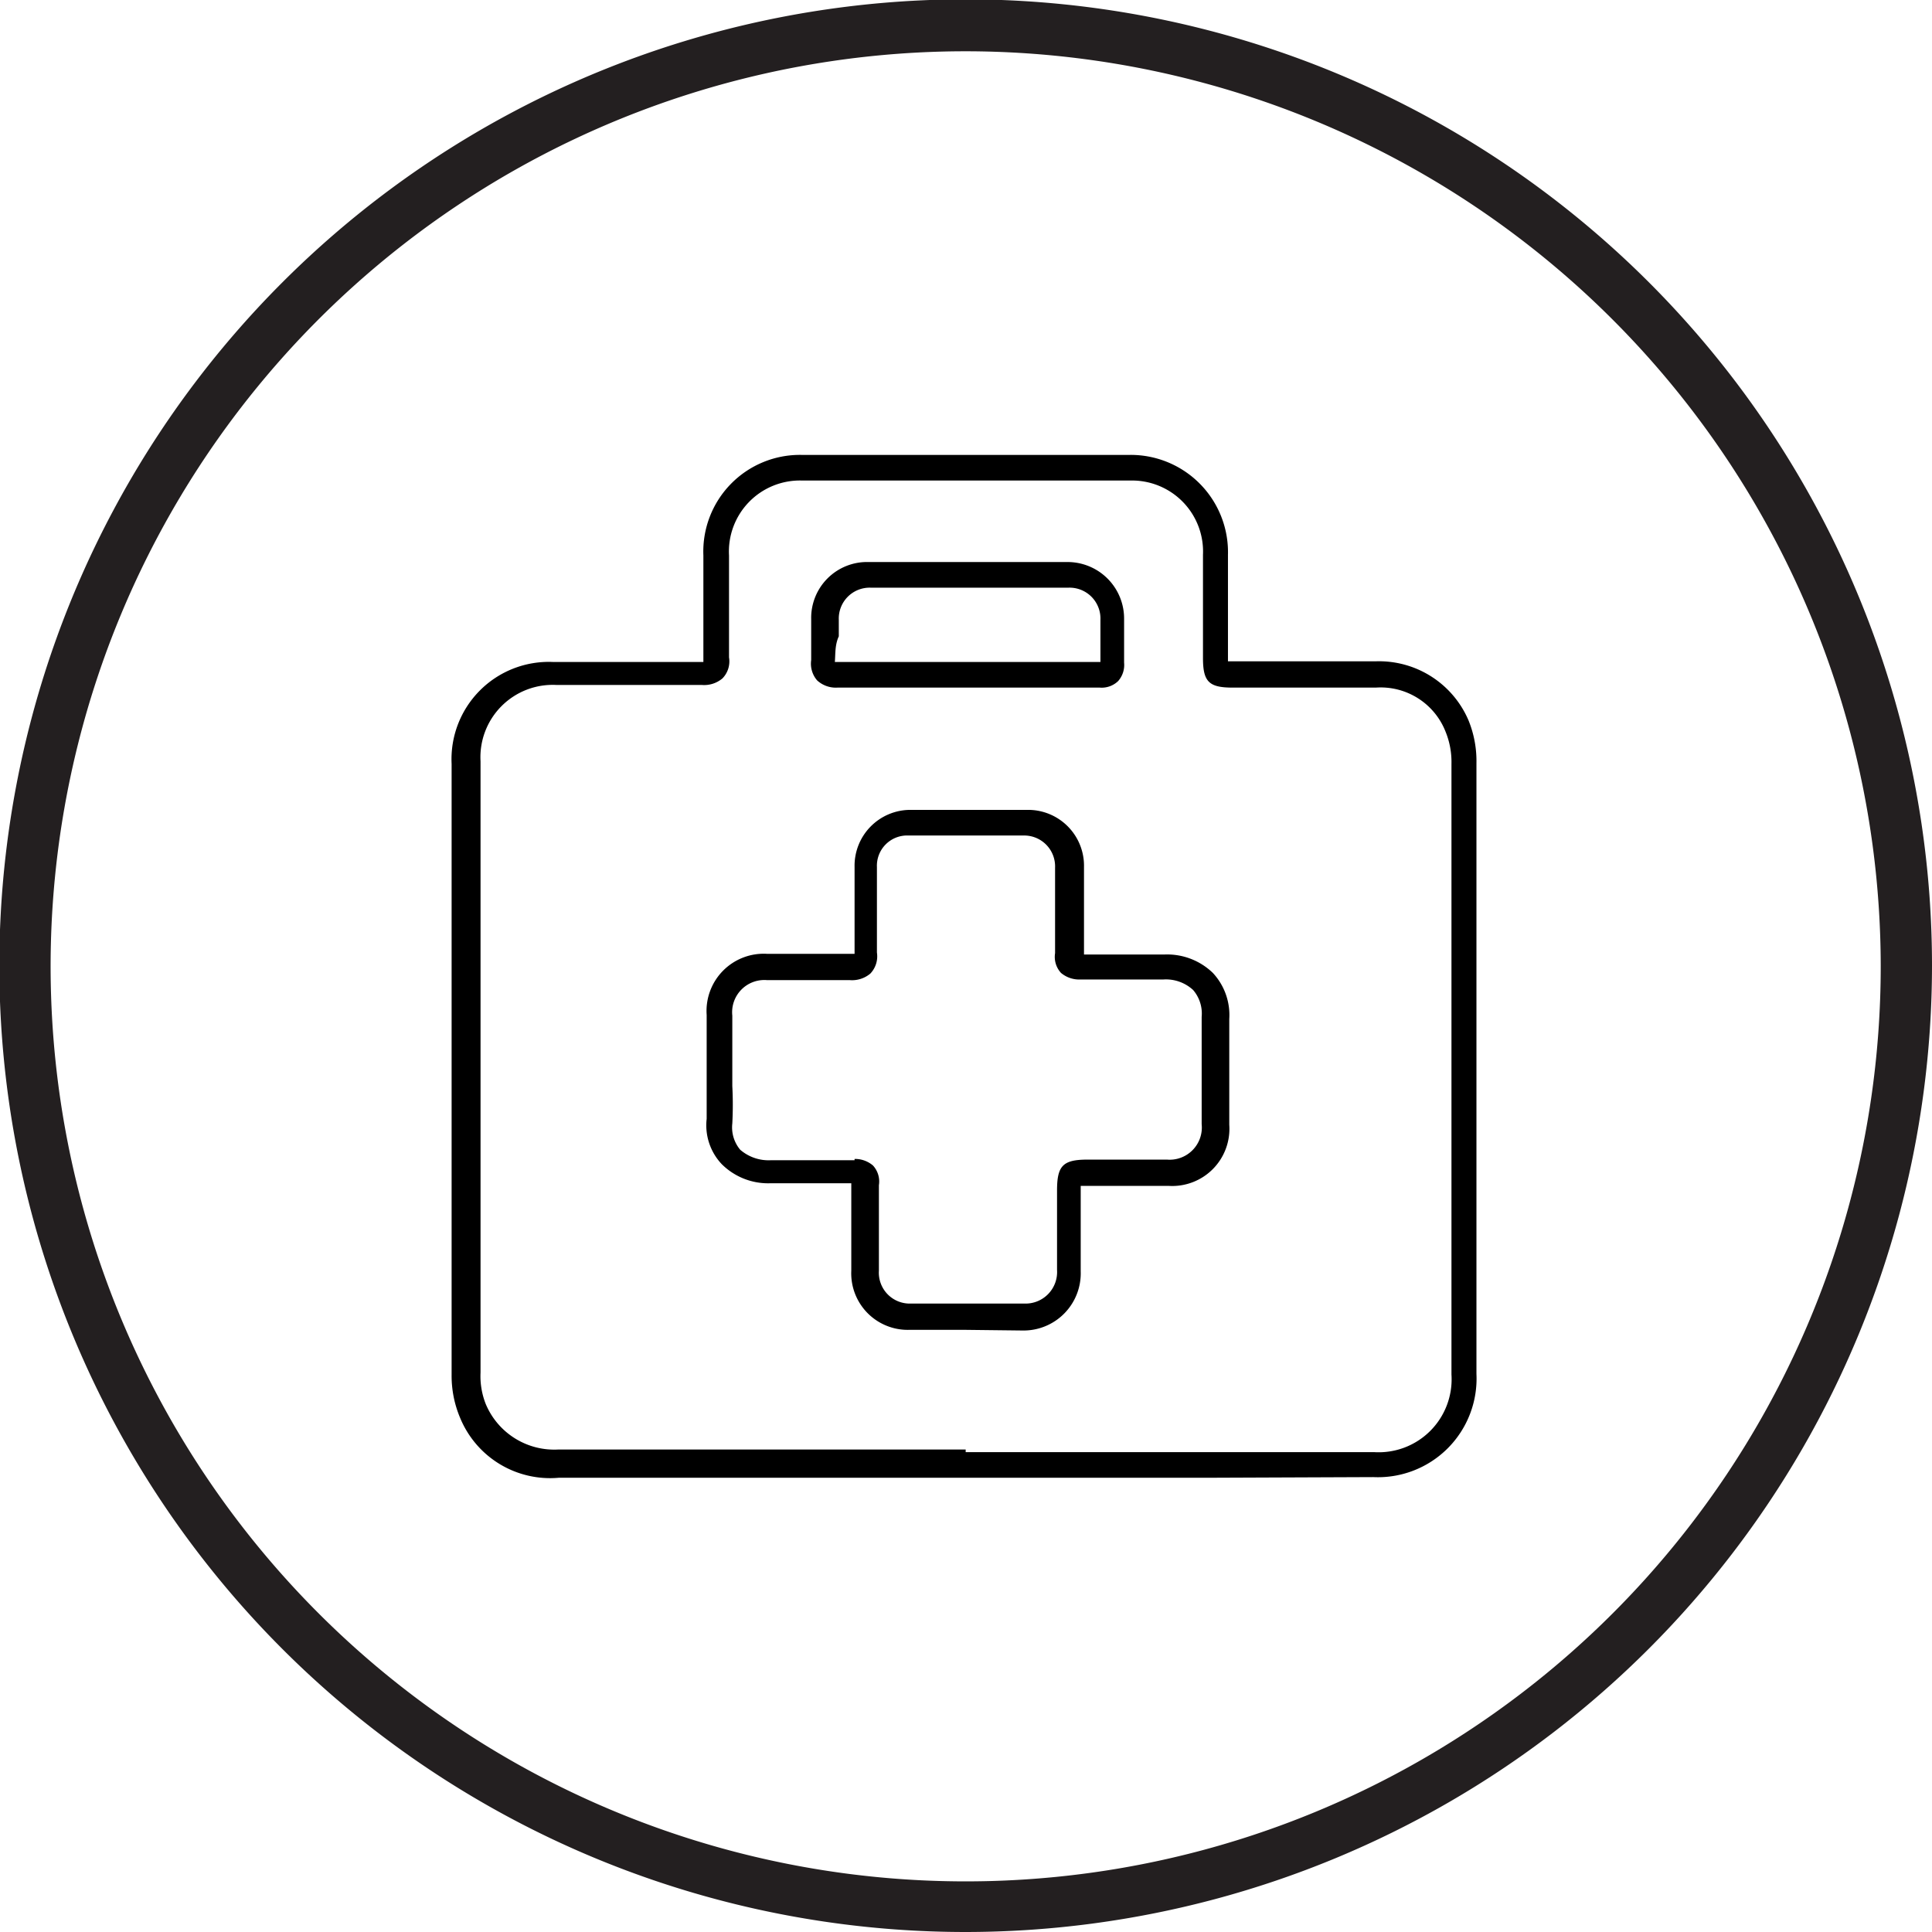 <svg viewBox="0 0 29.39 29.39" xmlns="http://www.w3.org/2000/svg"><path d="m14.69 29.39a14.7 14.7 0 1 1 14.7-14.7 14.71 14.71 0 0 1 -14.7 14.7zm0-28.61a13.92 13.92 0 1 0 13.92 13.91 13.93 13.93 0 0 0 -13.92-13.91z" fill="#231f20"/><path d="m18.37 22.48h-9.87a1.48 1.48 0 0 1 -1.5-.91 1.64 1.64 0 0 1 -.13-.65v-1.24c0-2.69 0-5.37 0-8.06a1.48 1.48 0 0 1 1.54-1.55h2.29c0-.42 0-.84 0-1.27v-.35a1.47 1.47 0 0 1 1.49-1.53h5a1.48 1.48 0 0 1 1.49 1.52v1.62h2.25a1.48 1.48 0 0 1 1.41.9 1.64 1.64 0 0 1 .12.65v.49q0 4.41 0 8.8a1.5 1.5 0 0 1 -1.57 1.57zm-3.68-.39h6.21a1.11 1.11 0 0 0 1.18-1.18q0-4.39 0-8.8v-.49a1.22 1.22 0 0 0 -.09-.49 1.06 1.06 0 0 0 -1.06-.67h-2.18c-.36 0-.45-.09-.45-.45v-1.57a1.08 1.08 0 0 0 -1.1-1.13h-5a1.08 1.08 0 0 0 -1.11 1.14v1.55a.37.37 0 0 1 -.1.32.43.43 0 0 1 -.31.1c-.74 0-1.48 0-2.21 0a1.1 1.1 0 0 0 -1.16 1.16v8.06 1.24a1.15 1.15 0 0 0 .08.48 1.13 1.13 0 0 0 1.11.69h6.19zm0-1.86h-.86a.86.86 0 0 1 -.88-.9v-1.33h-1.23a1 1 0 0 1 -.74-.29.86.86 0 0 1 -.23-.69c0-.18 0-.35 0-.53v-1.05a.87.87 0 0 1 .92-.93h1.33v-1.32a.85.85 0 0 1 .86-.87h1.77a.85.85 0 0 1 .86.87v1.33h1.23a1 1 0 0 1 .73.28.94.94 0 0 1 .25.7v1.07.54a.87.87 0 0 1 -.92.93h-1.34v1.3a.87.87 0 0 1 -.88.9zm-1.69-2.6a.42.42 0 0 1 .28.1.36.36 0 0 1 .09.3v1.3a.47.47 0 0 0 .49.5h1.72a.48.48 0 0 0 .5-.51v-1.21c0-.38.09-.47.47-.47h1.2a.49.49 0 0 0 .53-.54v-.53c0-.36 0-.73 0-1.1a.55.55 0 0 0 -.13-.41.61.61 0 0 0 -.45-.16h-1.26a.43.43 0 0 1 -.3-.1.36.36 0 0 1 -.09-.3v-1.3a.47.47 0 0 0 -.48-.49c-.58 0-1.17 0-1.75 0a.46.46 0 0 0 -.48.48v1.3a.38.38 0 0 1 -.1.32.43.43 0 0 1 -.31.1h-1.26a.49.49 0 0 0 -.53.54v1.07a5.42 5.42 0 0 1 0 .57.53.53 0 0 0 .12.4.66.66 0 0 0 .46.16h.61.67zm-.26-7.17a.42.42 0 0 1 -.31-.11.39.39 0 0 1 -.09-.31c0-.12 0-.23 0-.35v-.27a.85.85 0 0 1 .88-.87h3a.86.86 0 0 1 .88.87v.66a.37.37 0 0 1 -.09.28.36.36 0 0 1 -.28.1h-4zm0-.39h4v-.64a.47.47 0 0 0 -.49-.49h-3a.47.47 0 0 0 -.49.49v.25c-.06.13-.05.26-.06.39z"/></svg>